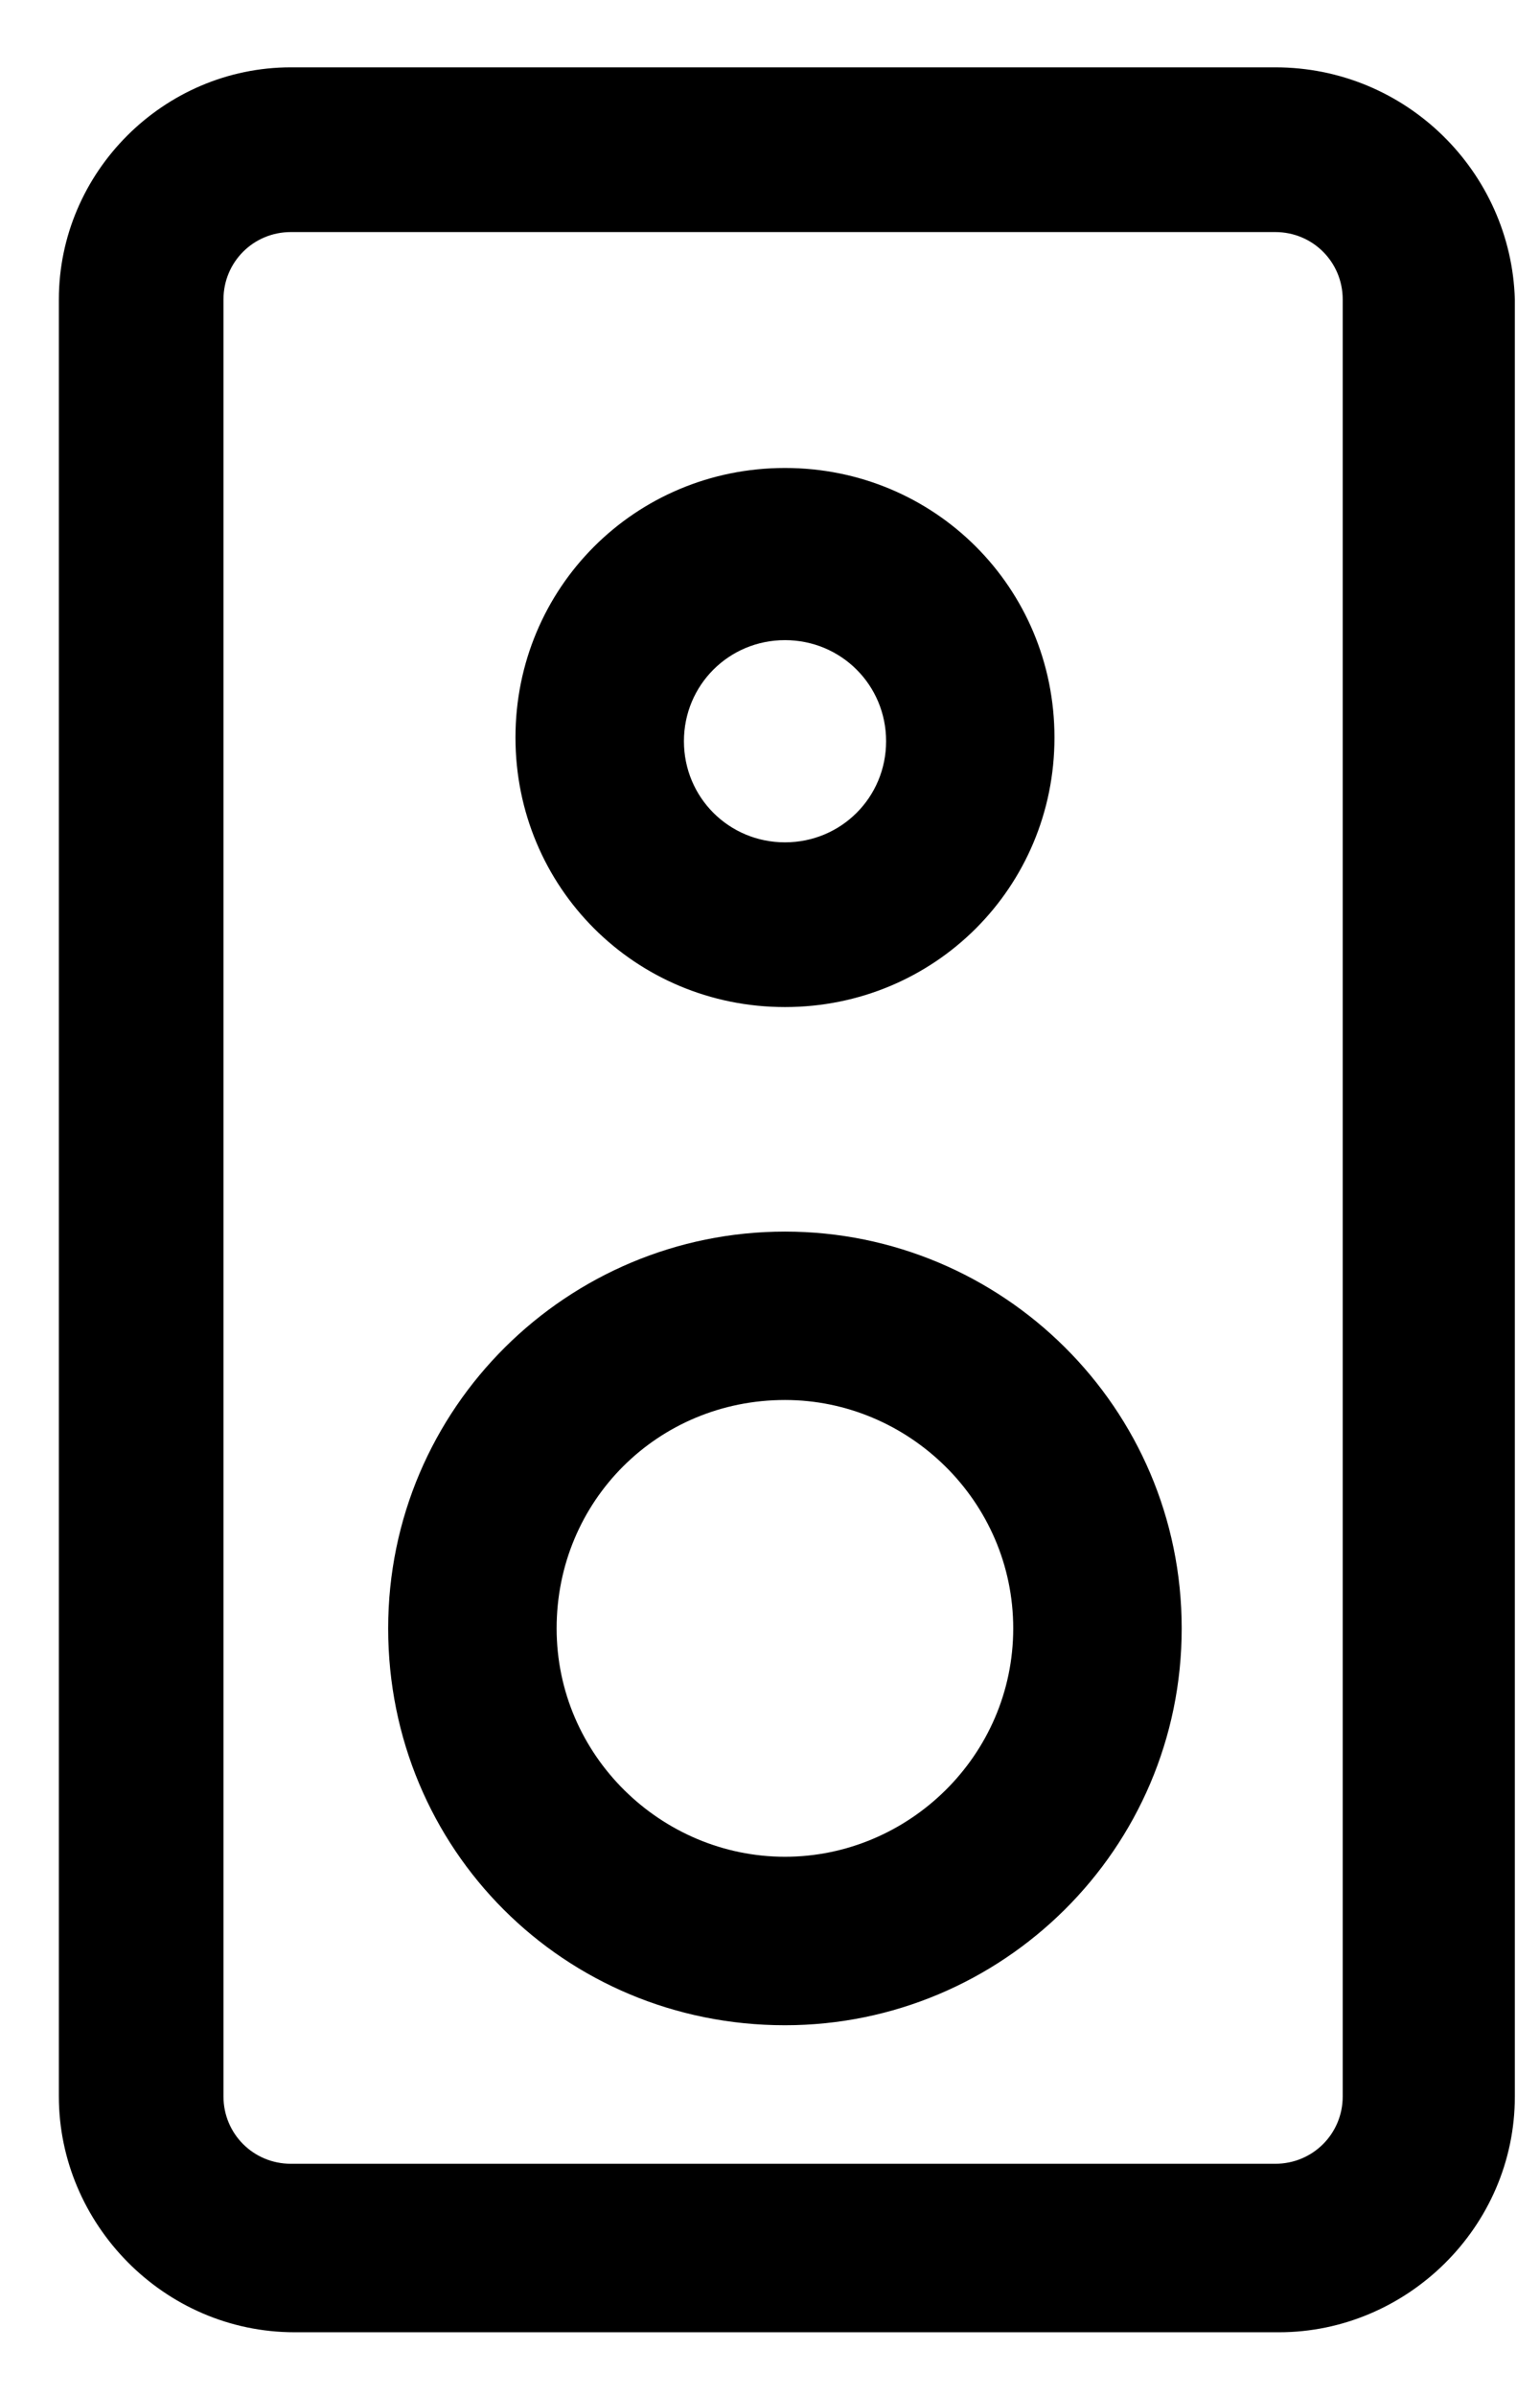 <?xml version="1.0" encoding="UTF-8"?>
<svg xmlns="http://www.w3.org/2000/svg" width="18" height="28" viewBox="0 0 18 28" fill="none">
  <g id="Group">
    <path id="Vector" d="M14.906 0.787L3.4 0.787C1.913 0.787 0.688 2.012 0.688 3.5L0.688 24.5C0.688 25.987 1.913 27.256 3.444 27.256H14.95C16.438 27.256 17.706 26.031 17.706 24.5L17.706 3.5C17.663 2.012 16.438 0.787 14.906 0.787ZM15.694 24.5C15.694 24.937 15.344 25.287 14.906 25.287H3.4C2.962 25.287 2.612 24.937 2.612 24.5L2.612 3.5C2.612 3.062 2.962 2.712 3.4 2.712L14.906 2.712C15.344 2.712 15.694 3.062 15.694 3.5L15.694 24.5Z" fill="black"></path>
    <path id="Vector_2" d="M9.175 14.393C6.637 14.393 4.537 16.449 4.537 19.03C4.537 21.611 6.593 23.668 9.175 23.668C11.712 23.668 13.812 21.611 13.812 19.03C13.812 16.449 11.712 14.393 9.175 14.393ZM9.175 21.699C7.731 21.699 6.506 20.518 6.506 19.03C6.506 17.543 7.687 16.361 9.175 16.361C10.618 16.361 11.843 17.543 11.843 19.03C11.843 20.518 10.618 21.699 9.175 21.699Z" fill="black"></path>
    <path id="Vector_3" d="M9.175 11.769C10.925 11.769 12.325 10.369 12.325 8.619C12.325 6.869 10.925 5.469 9.175 5.469C7.425 5.469 6.025 6.869 6.025 8.619C6.025 10.369 7.425 11.769 9.175 11.769ZM9.175 7.481C9.832 7.481 10.357 8.006 10.357 8.662C10.357 9.319 9.832 9.844 9.175 9.844C8.519 9.844 7.994 9.319 7.994 8.662C7.994 8.006 8.519 7.481 9.175 7.481Z" fill="black"></path>
  </g>
</svg>
